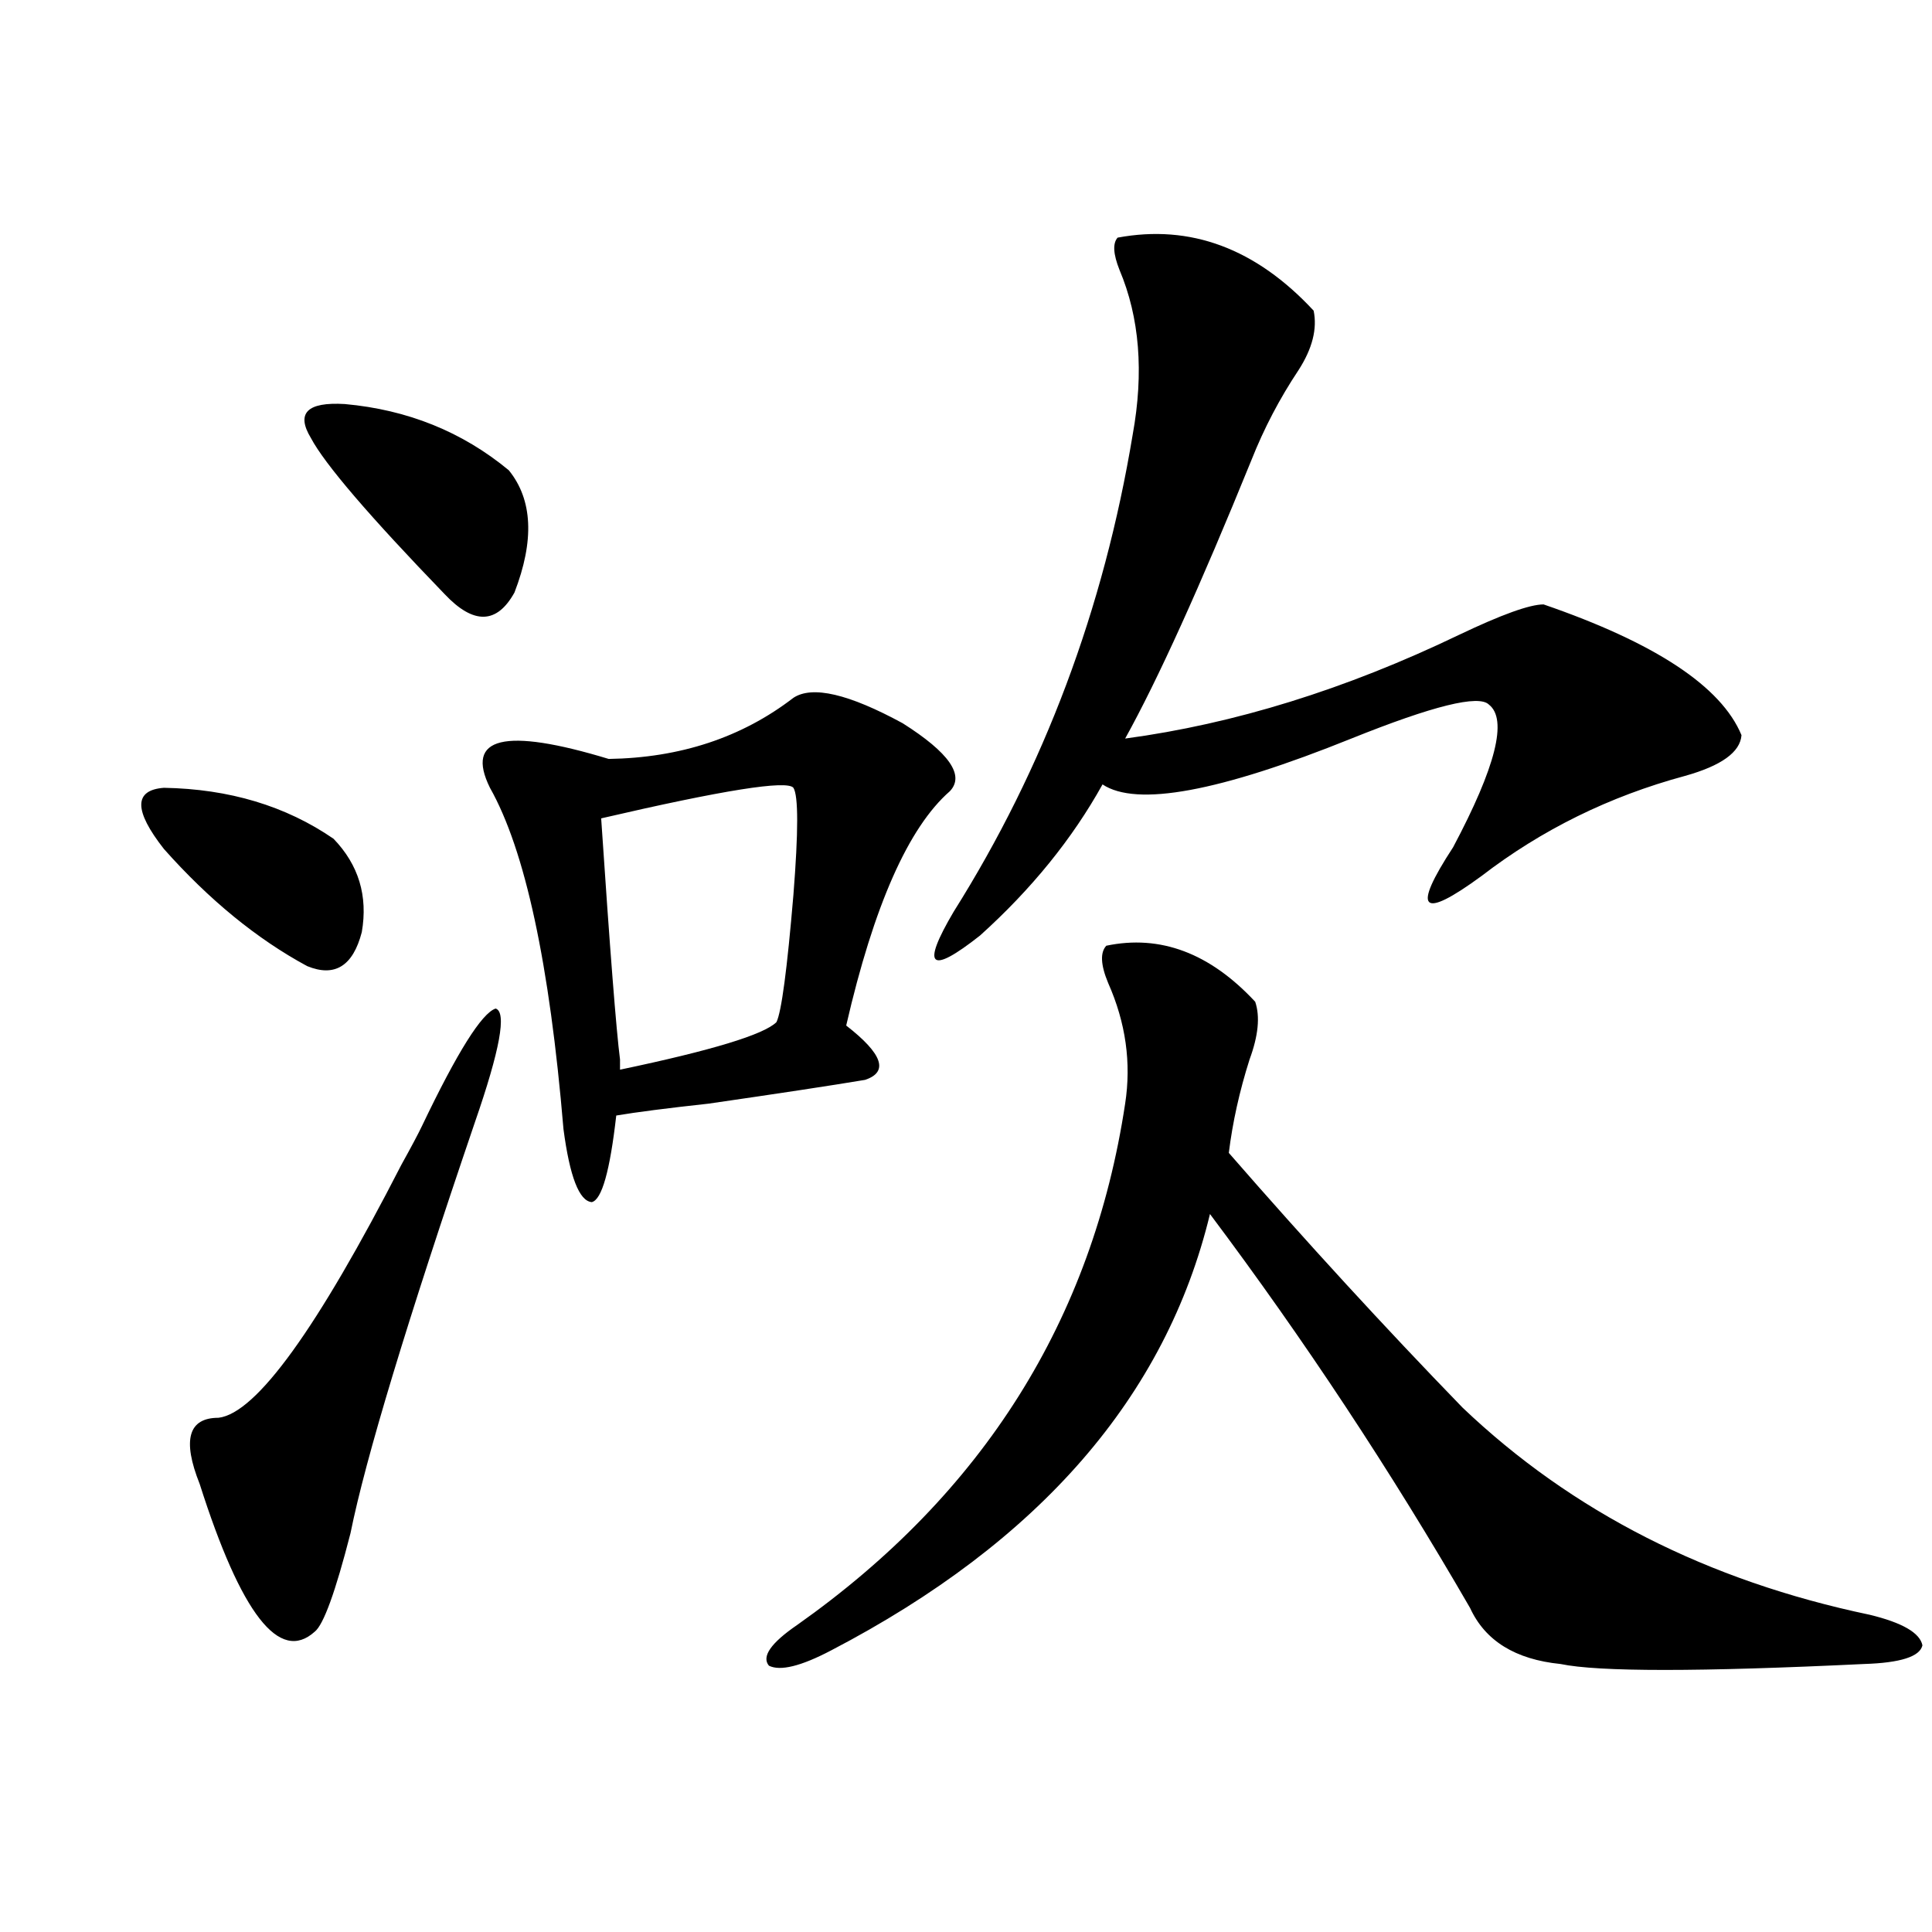 <?xml version="1.0" encoding="utf-8"?>
<!-- Generator: Adobe Illustrator 16.0.0, SVG Export Plug-In . SVG Version: 6.00 Build 0)  -->
<!DOCTYPE svg PUBLIC "-//W3C//DTD SVG 1.1//EN" "http://www.w3.org/Graphics/SVG/1.1/DTD/svg11.dtd">
<svg version="1.1" id="图层_1" xmlns="http://www.w3.org/2000/svg" xmlns:xlink="http://www.w3.org/1999/xlink" x="0px" y="0px"
	 width="1000px" height="1000px" viewBox="0 0 1000 1000" enable-background="new 0 0 1000 1000" xml:space="preserve">
<path d="M84.827,407.766c33.811,0.591,63.078,9.38,87.803,26.367c13.003,13.486,17.881,29.595,14.634,48.34
	c-4.558,17.578-13.993,23.442-28.292,17.578c-26.021-14.063-50.73-34.277-74.145-60.645
	C69.218,419.494,69.218,408.947,84.827,407.766z M218.482,582.668c18.201-38.081,30.884-58.296,38.048-60.645
	c5.854,1.758,2.271,21.396-10.731,58.887c-35.121,103.135-56.584,174.023-64.389,212.695c-7.805,30.474-13.993,47.461-18.536,50.977
	c-18.216,16.397-38.048-9.091-59.511-76.465c-9.115-22.852-5.854-34.277,9.756-34.277c19.512-2.334,51.051-45.991,94.632-130.957
	C212.949,593.518,216.531,586.774,218.482,582.668z M178.483,209.133c32.515,2.939,60.807,14.365,84.876,34.277
	c12.348,15.244,13.323,36.338,2.927,63.281c-9.115,16.411-21.143,16.699-36.097,0.879c-39.023-40.43-62.117-67.373-69.267-80.859
	C153.118,213.83,158.972,207.966,178.483,209.133z M410.673,361.184c9.756-6.44,28.612-2.046,56.584,13.184
	c24.055,15.244,32.194,26.958,24.39,35.156c-21.463,18.76-39.358,59.189-53.657,121.289c18.856,14.653,22.104,24.033,9.756,28.125
	c-17.561,2.939-44.557,7.031-80.974,12.305c-21.463,2.349-37.407,4.395-47.804,6.152c-3.262,28.716-7.484,43.657-12.683,44.824
	c-6.509-0.576-11.387-13.184-14.634-37.793c-7.164-85.542-19.847-144.429-38.048-176.66c-13.018-26.367,7.47-31.338,61.462-14.941
	C352.138,392.248,383.997,381.701,410.673,361.184z M320.919,551.906v1.758c47.469-9.956,74.465-18.154,80.974-24.609
	c2.592-5.273,5.519-27.246,8.78-65.918c2.592-32.808,2.592-51.265,0-55.371c-3.262-4.092-36.432,1.182-99.51,15.82
	c4.543,67.979,7.805,109.575,9.756,124.805C320.919,551.33,320.919,552.497,320.919,551.906z M572.62,489.504
	c27.957-5.85,53.657,3.818,77.071,29.004c2.592,7.622,1.616,17.578-2.927,29.883c-5.213,16.411-8.78,32.52-10.731,48.34
	c40.319,46.294,80.639,90.239,120.973,131.836c56.584,53.916,126.826,89.648,210.727,107.227
	c16.905,4.093,26.006,9.366,27.316,15.82c-1.311,5.851-11.387,9.078-30.243,9.668c-85.211,4.093-137.558,4.093-157.069,0
	c-23.414-2.348-39.023-12.016-46.828-29.004c-40.975-70.889-85.852-138.867-134.631-203.906
	C603.504,722.717,538.14,798,430.185,854.25c-15.609,8.199-26.341,10.836-32.194,7.91c-3.902-4.696,0.976-11.728,14.634-21.094
	c96.248-67.964,152.832-157.9,169.752-269.824c3.247-21.094,0.32-41.885-8.78-62.402C569.693,499.475,569.358,493.02,572.62,489.504
	z M578.474,123c37.713-7.031,71.538,5.576,101.461,37.793c1.951,9.38-0.655,19.639-7.805,30.762
	c-9.756,14.653-17.896,30.186-24.39,46.582c-26.676,65.63-48.459,113.682-65.364,144.141
	c56.584-7.607,114.144-25.488,172.679-53.613c22.104-10.547,36.737-15.82,43.901-15.82c57.88,19.927,92.025,42.49,102.437,67.676
	c-0.655,8.789-10.411,15.82-29.268,21.094c-39.023,10.547-74.145,27.837-105.363,51.855c-31.219,22.852-36.097,17.881-14.634-14.941
	c22.104-41.597,28.292-66.206,18.536-73.828c-5.213-5.273-28.947,0.591-71.218,17.578c-68.291,27.549-111.217,35.459-128.777,23.73
	c-15.609,28.125-36.752,54.204-63.413,78.223c-26.021,20.518-30.578,16.411-13.658-12.305
	c46.828-74.404,77.712-156.733,92.681-246.973c5.854-32.217,3.567-60.645-6.829-85.254C576.188,131.501,575.867,125.939,578.474,123
	z"/>
</svg>
